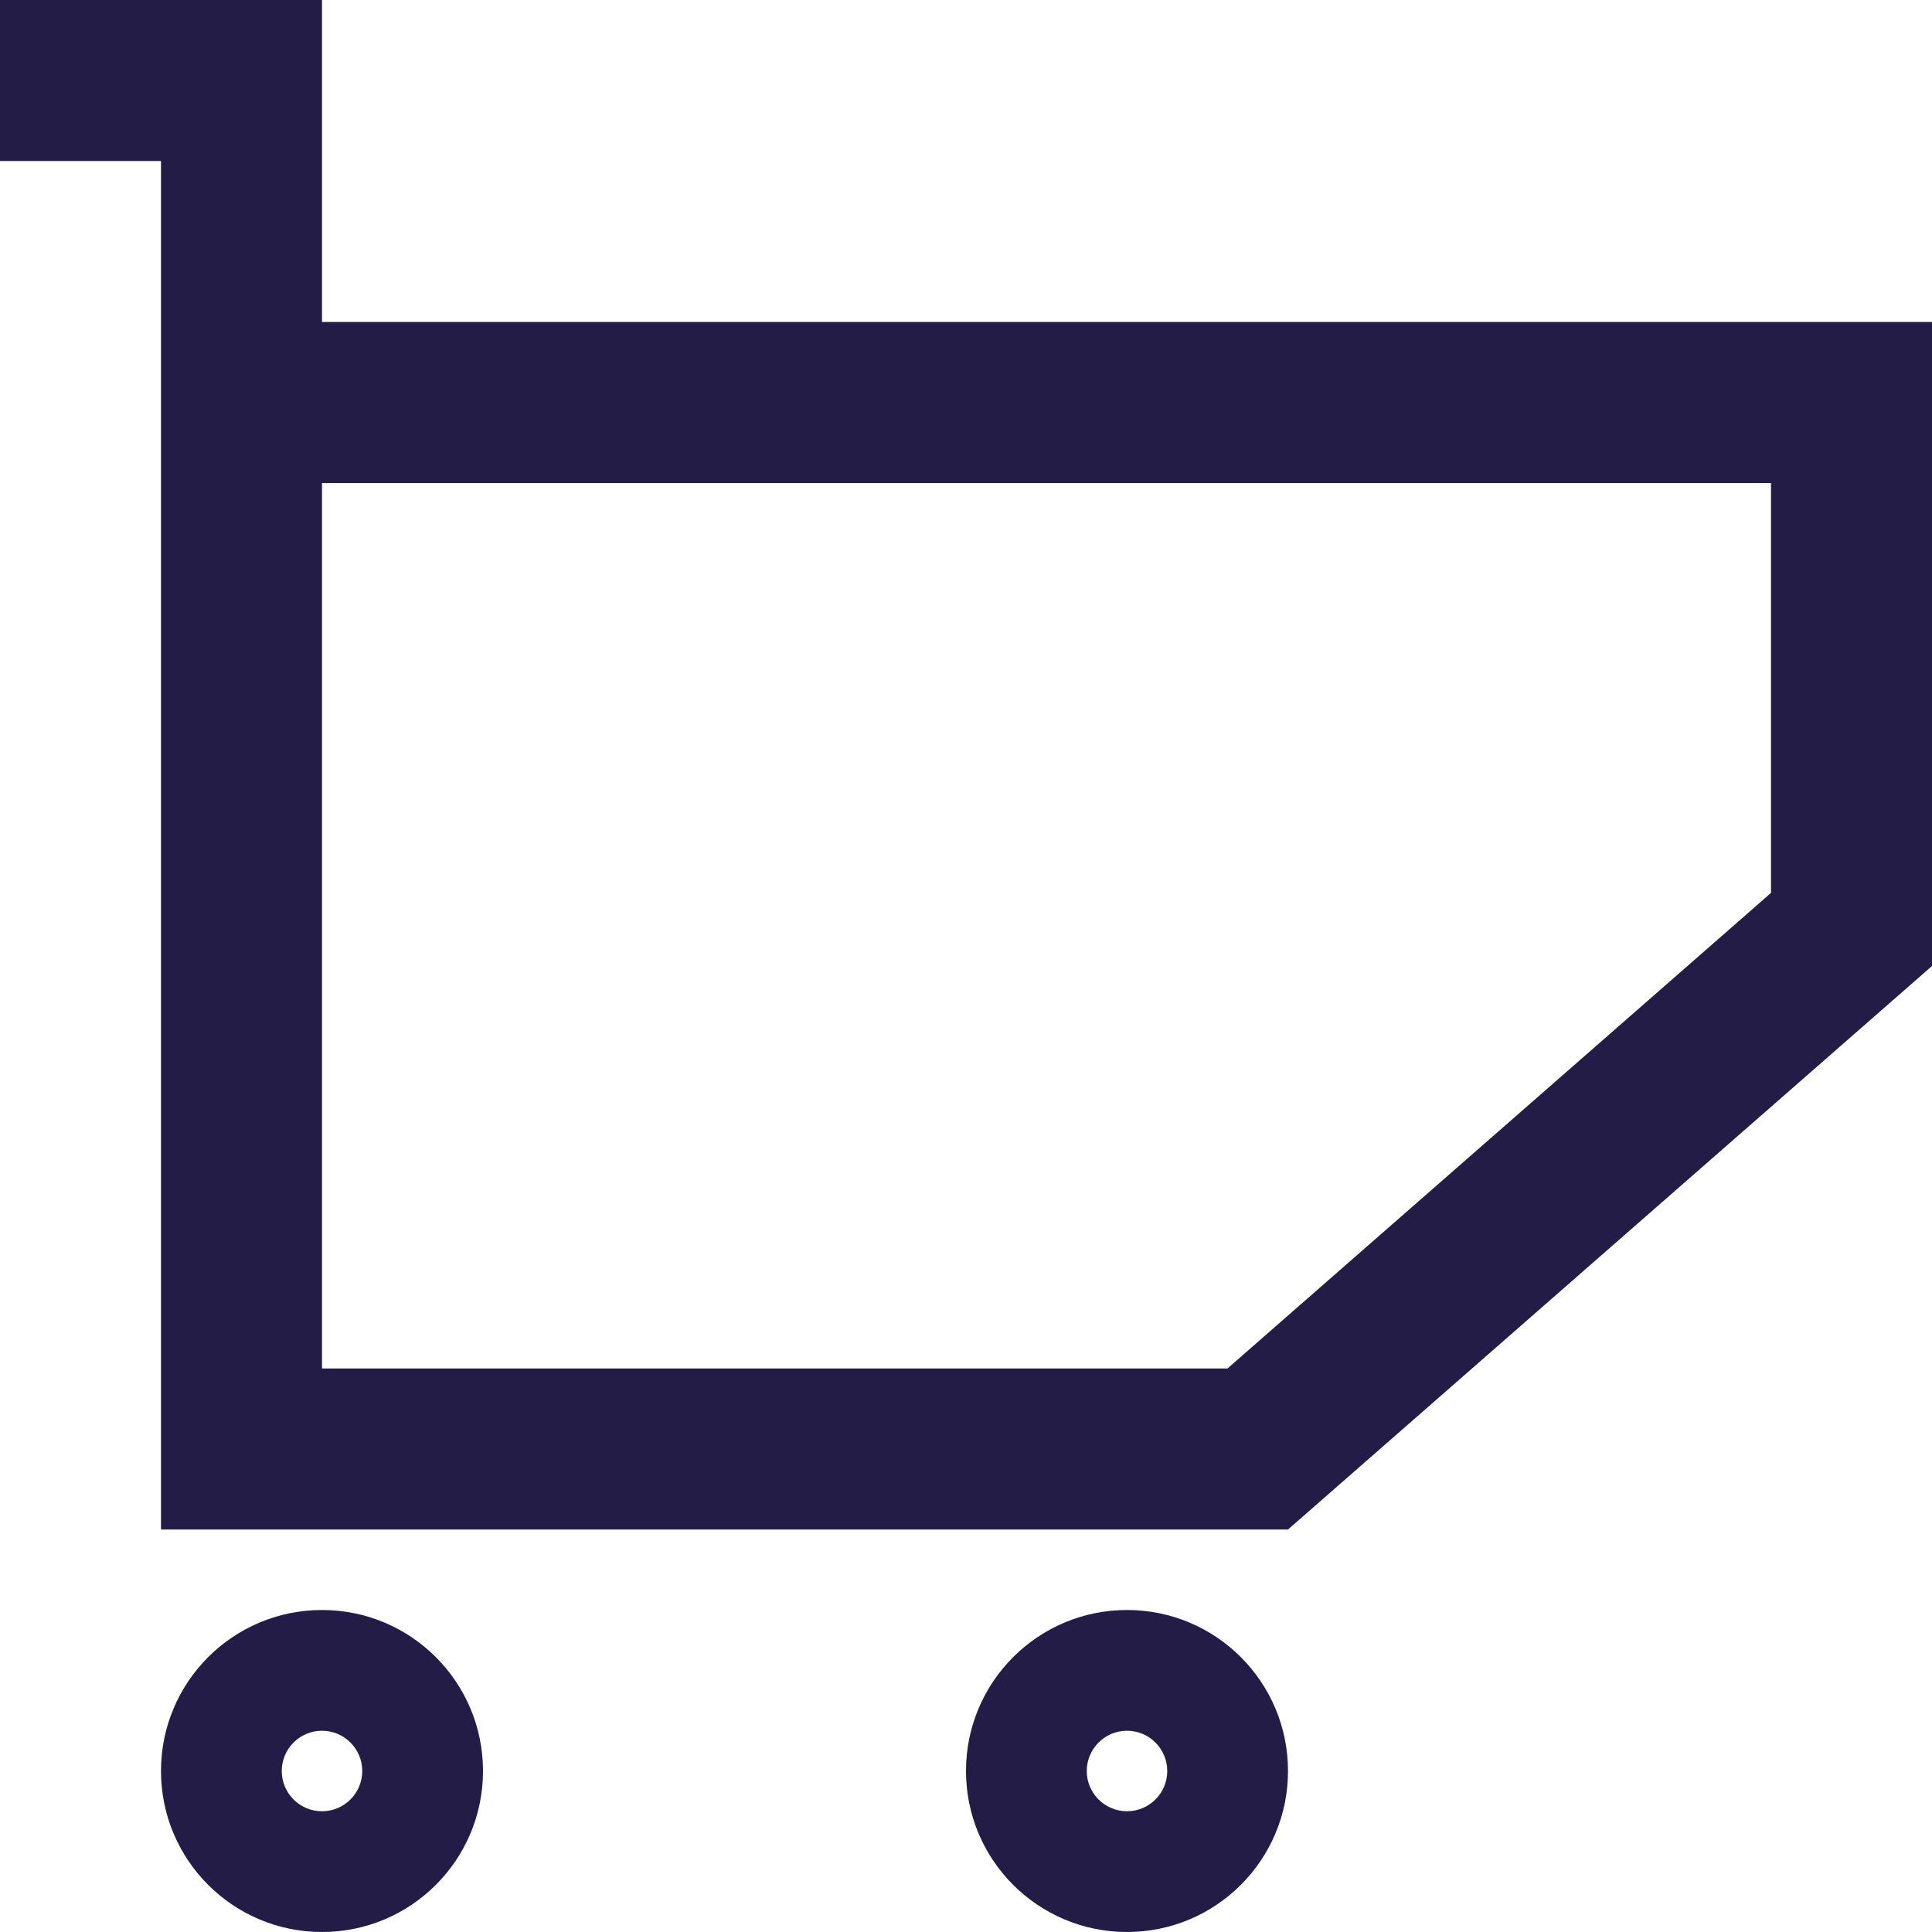 <svg width="24" height="24" viewBox="0 0 24 24" fill="none" xmlns="http://www.w3.org/2000/svg">
<g clip-path="url(#clip0_32820_17212)">
<path fill-rule="evenodd" clip-rule="evenodd" d="M4 22.5C4.276 22.5 4.5 22.276 4.5 22C4.5 21.724 4.276 21.5 4 21.5C3.724 21.5 3.5 21.724 3.5 22C3.5 22.276 3.724 22.5 4 22.5ZM4 24C5.105 24 6 23.105 6 22C6 20.895 5.105 20 4 20C2.895 20 2 20.895 2 22C2 23.105 2.895 24 4 24Z" fill="#221C46"/>
<path fill-rule="evenodd" clip-rule="evenodd" d="M14 22.5C14.276 22.5 14.5 22.276 14.5 22C14.5 21.724 14.276 21.5 14 21.5C13.724 21.5 13.5 21.724 13.5 22C13.5 22.276 13.724 22.5 14 22.5ZM14 24C15.105 24 16 23.105 16 22C16 20.895 15.105 20 14 20C12.895 20 12 20.895 12 22C12 23.105 12.895 24 14 24Z" fill="#221C46"/>
<path fill-rule="evenodd" clip-rule="evenodd" d="M4 0H0V2H2V19H16L24 12V4H4V0ZM4 6V17H15.248L22 11.092V6H4Z" fill="#221C46"/>
</g>
<defs>
<clipPath id="clip0_32820_17212">
<rect width="24" height="24" fill="white"/>
</clipPath>
</defs>
</svg>
